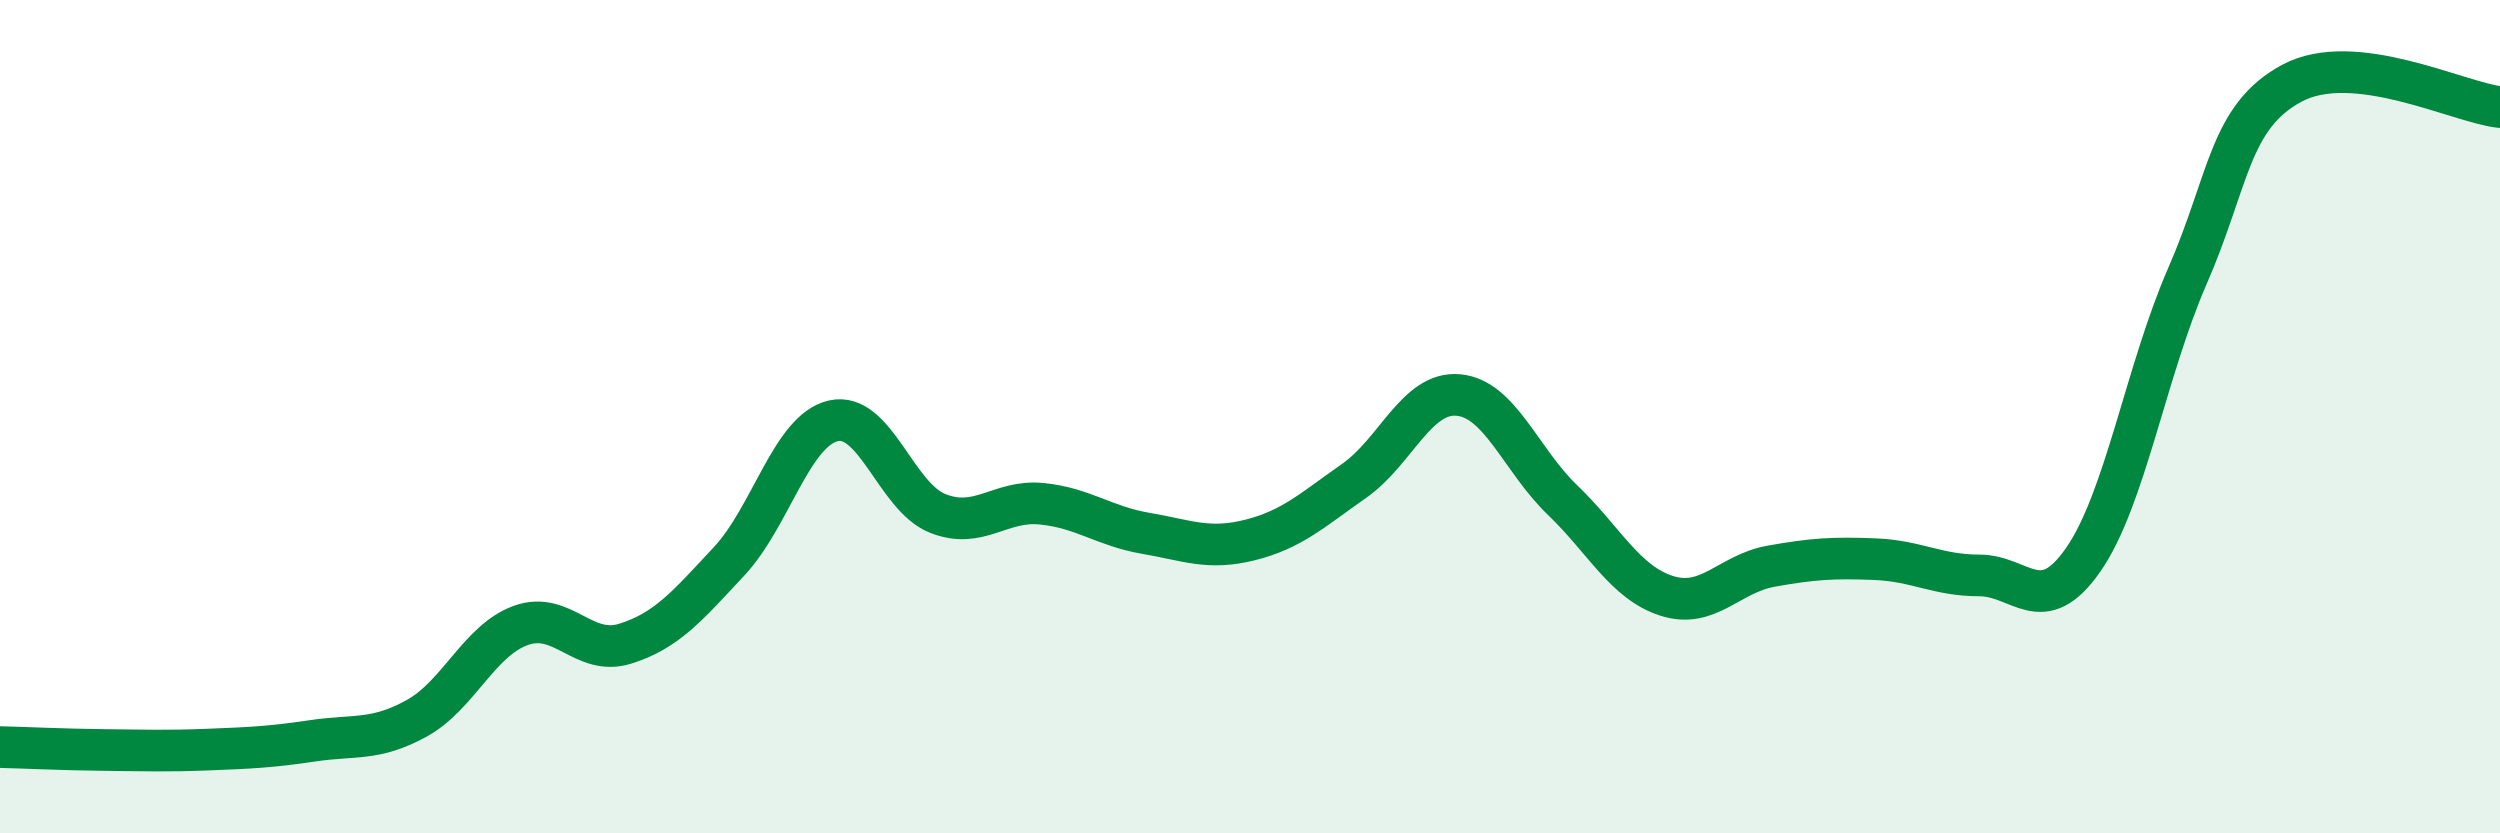 
    <svg width="60" height="20" viewBox="0 0 60 20" xmlns="http://www.w3.org/2000/svg">
      <path
        d="M 0,17.93 C 0.5,17.94 1.5,17.99 2.5,18 C 3.5,18.01 4,18.03 5,17.99 C 6,17.95 6.5,17.93 7.5,17.78 C 8.5,17.63 9,17.79 10,17.24 C 11,16.69 11.5,15.37 12.5,15.01 C 13.5,14.65 14,15.76 15,15.45 C 16,15.14 16.5,14.54 17.5,13.47 C 18.5,12.4 19,10.33 20,10.1 C 21,9.87 21.5,11.92 22.5,12.32 C 23.5,12.72 24,11.99 25,12.09 C 26,12.19 26.5,12.63 27.5,12.8 C 28.5,12.97 29,13.21 30,12.96 C 31,12.71 31.5,12.24 32.5,11.54 C 33.5,10.84 34,9.39 35,9.48 C 36,9.57 36.5,11.04 37.5,12 C 38.5,12.96 39,13.98 40,14.3 C 41,14.62 41.5,13.77 42.5,13.59 C 43.5,13.41 44,13.38 45,13.42 C 46,13.46 46.5,13.81 47.5,13.81 C 48.5,13.81 49,14.87 50,13.43 C 51,11.99 51.5,8.91 52.5,6.62 C 53.5,4.33 53.5,2.81 55,2 C 56.5,1.19 59,2.46 60,2.57L60 20L0 20Z"
        fill="#008740"
        opacity="0.1"
        stroke-linecap="round"
        stroke-linejoin="round"
      />
      <path
        d="M 0,17.93 C 0.5,17.94 1.5,17.99 2.5,18 C 3.5,18.01 4,18.03 5,17.99 C 6,17.95 6.5,17.93 7.5,17.78 C 8.5,17.63 9,17.79 10,17.24 C 11,16.69 11.5,15.37 12.5,15.01 C 13.5,14.65 14,15.76 15,15.45 C 16,15.14 16.5,14.54 17.5,13.47 C 18.5,12.4 19,10.33 20,10.1 C 21,9.87 21.5,11.92 22.5,12.32 C 23.5,12.72 24,11.99 25,12.09 C 26,12.19 26.5,12.63 27.5,12.8 C 28.5,12.97 29,13.21 30,12.96 C 31,12.71 31.5,12.24 32.5,11.54 C 33.5,10.84 34,9.39 35,9.48 C 36,9.57 36.5,11.04 37.5,12 C 38.5,12.96 39,13.98 40,14.3 C 41,14.62 41.5,13.77 42.5,13.59 C 43.5,13.41 44,13.38 45,13.42 C 46,13.46 46.5,13.81 47.5,13.81 C 48.5,13.81 49,14.87 50,13.43 C 51,11.99 51.5,8.91 52.5,6.62 C 53.5,4.33 53.5,2.81 55,2 C 56.5,1.19 59,2.46 60,2.57"
        stroke="#008740"
        stroke-width="1"
        fill="none"
        stroke-linecap="round"
        stroke-linejoin="round"
      />
    </svg>
  